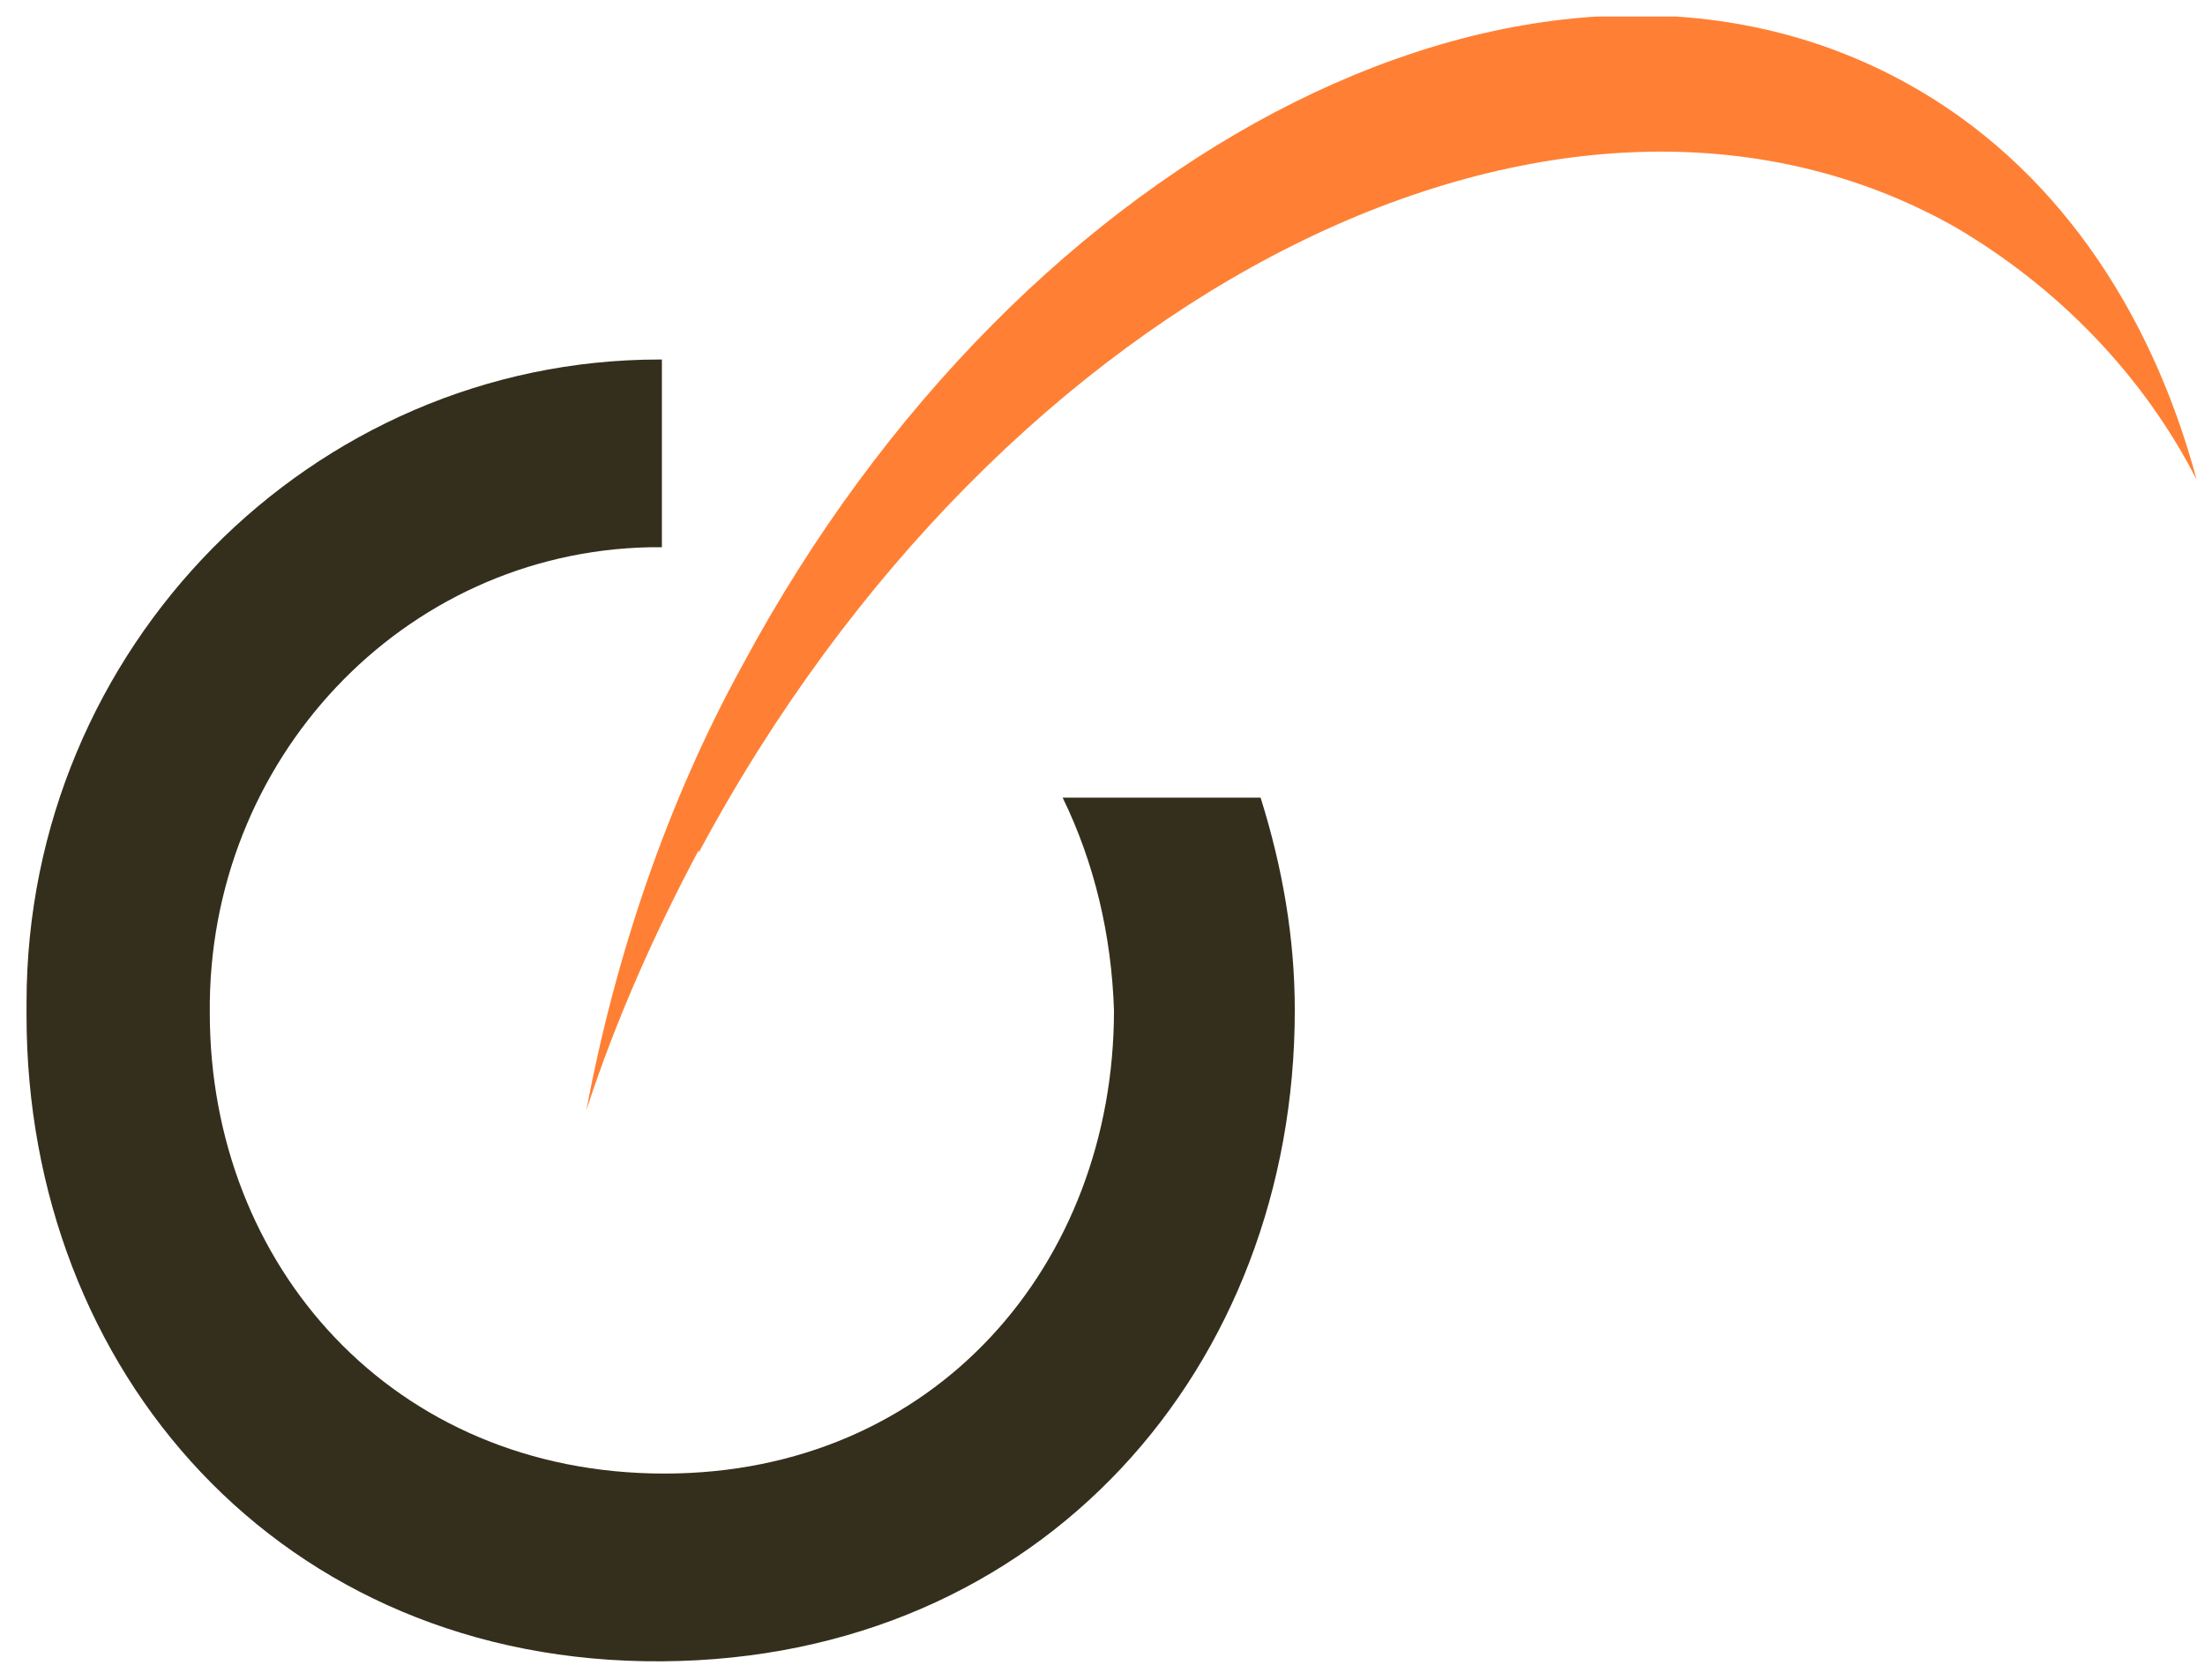 <svg xmlns="http://www.w3.org/2000/svg" width="63" height="48" viewBox="0 0 63 48" fill="none"><g clip-path="url(#clip0_1601_538)"><path d="M19.962 24.366C28.619 8.198 44.678 0.186 55.849 6.481C58.782 8.198 61.225 10.702 62.761 13.707C61.435 8.77 58.642 4.693 54.523 2.404C44.119 -3.391 29.248 4.049 21.218 19C19.054 22.935 17.588 27.299 16.75 31.734C17.588 29.159 18.705 26.655 19.962 24.294" fill="#FF8034"></path><path d="M30.361 22.792C31.269 24.652 31.758 26.726 31.828 28.872C31.828 36.098 26.731 42.107 18.981 42.107C11.231 42.107 5.994 36.169 5.994 28.944C5.924 21.719 11.51 15.781 18.562 15.638H18.911V10.273C18.911 10.273 18.911 10.273 18.841 10.273C8.927 10.273 0.758 18.5 0.758 28.658V29.015C0.758 39.174 8.019 47.544 18.911 47.472C29.803 47.401 36.994 39.031 36.994 28.872C36.994 26.798 36.645 24.795 36.017 22.792H30.361Z" fill="#342F1C"></path></g><defs><clipPath id="clip0_1601_538"><rect width="62" height="47" fill="white" transform="translate(0.758 0.472)"></rect></clipPath></defs></svg>